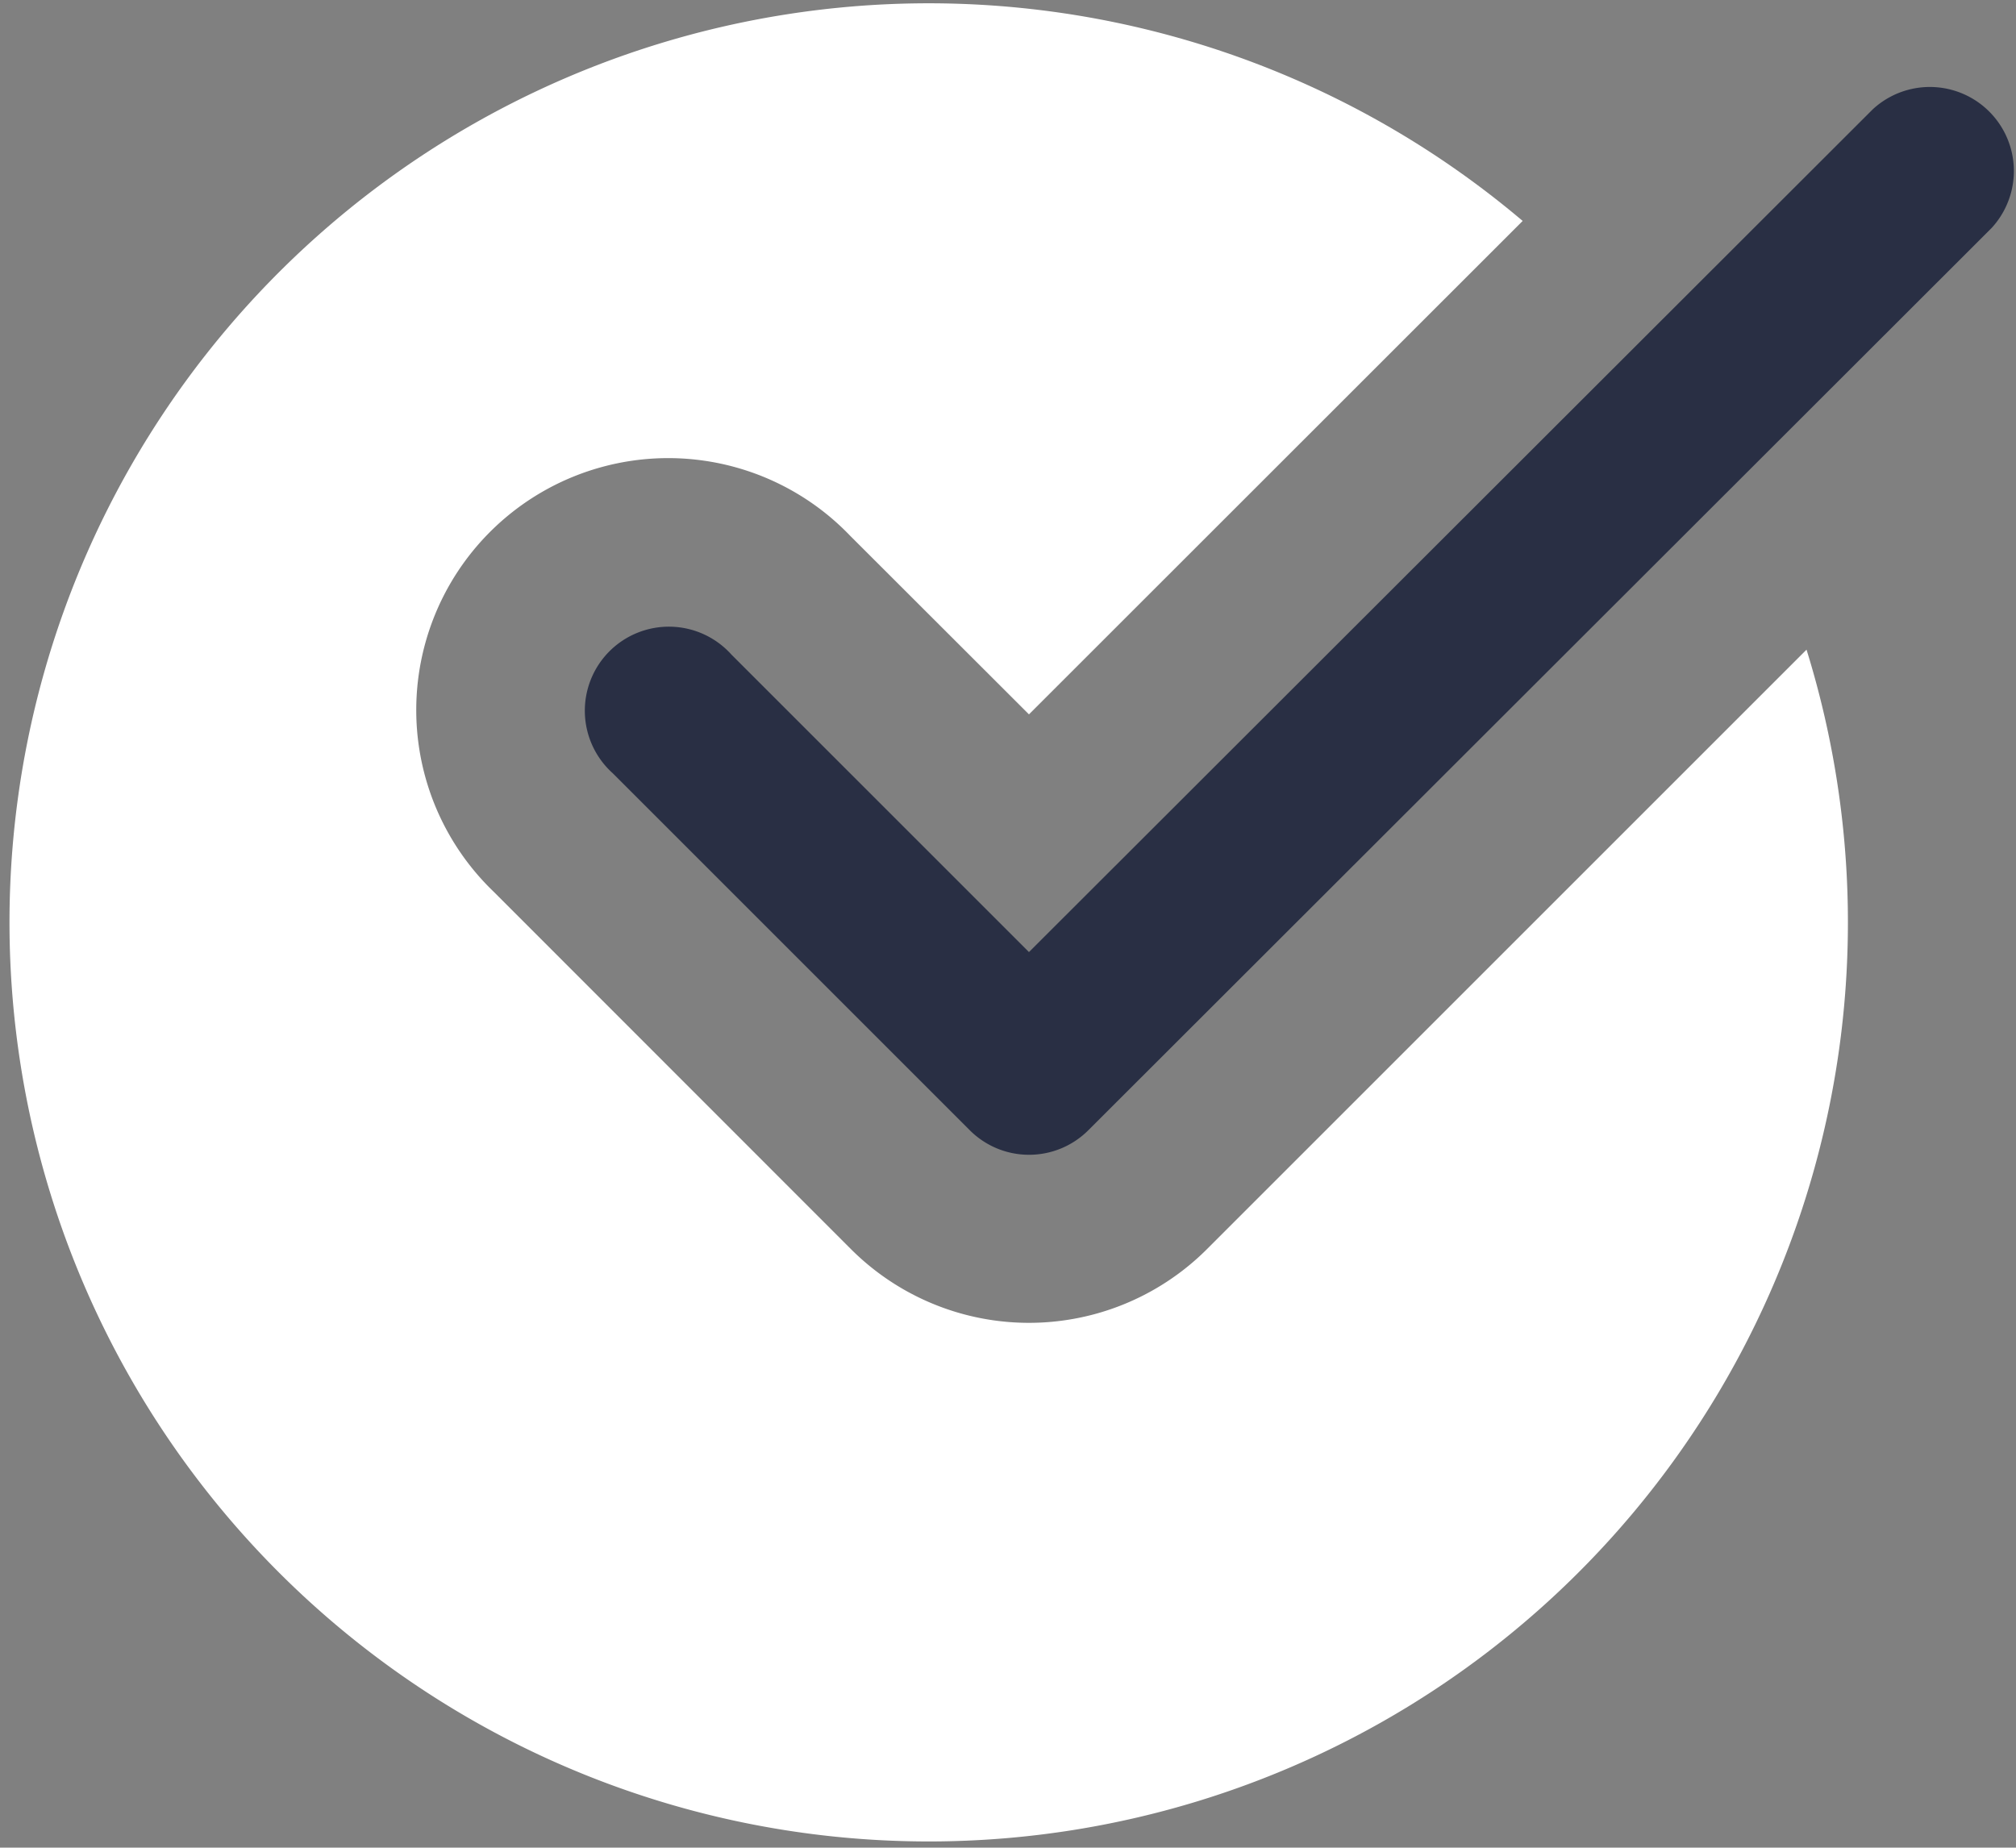 <svg xmlns="http://www.w3.org/2000/svg" viewBox="0 0 110.58 101.36"><rect x="0" y="0" width="110.58" height="101.36" fill="#808080" stroke="none"/><defs><style>.cls-1{fill:#fff;}.cls-2{fill:#292f44;}</style></defs><title>Recurso 6</title><g id="Capa_2" data-name="Capa 2"><g id="Capa_3" data-name="Capa 3"><path class="cls-1" d="M66.21,68.52a13.81,13.81,0,0,1-19.54,0L27.09,48.93A13.82,13.82,0,1,1,46.63,29.39l9.81,9.8L83.52,12.12A50.42,50.42,0,1,0,99.09,35.64Z"/><path class="cls-2" d="M56.44,63.35A4.59,4.59,0,0,1,53.19,62L33.61,42.42a4.61,4.61,0,1,1,6.51-6.51L56.44,52.23,102.72,6a4.61,4.61,0,0,1,6.51,6.52L59.7,62A4.59,4.59,0,0,1,56.44,63.35Z"/></g></g></svg>